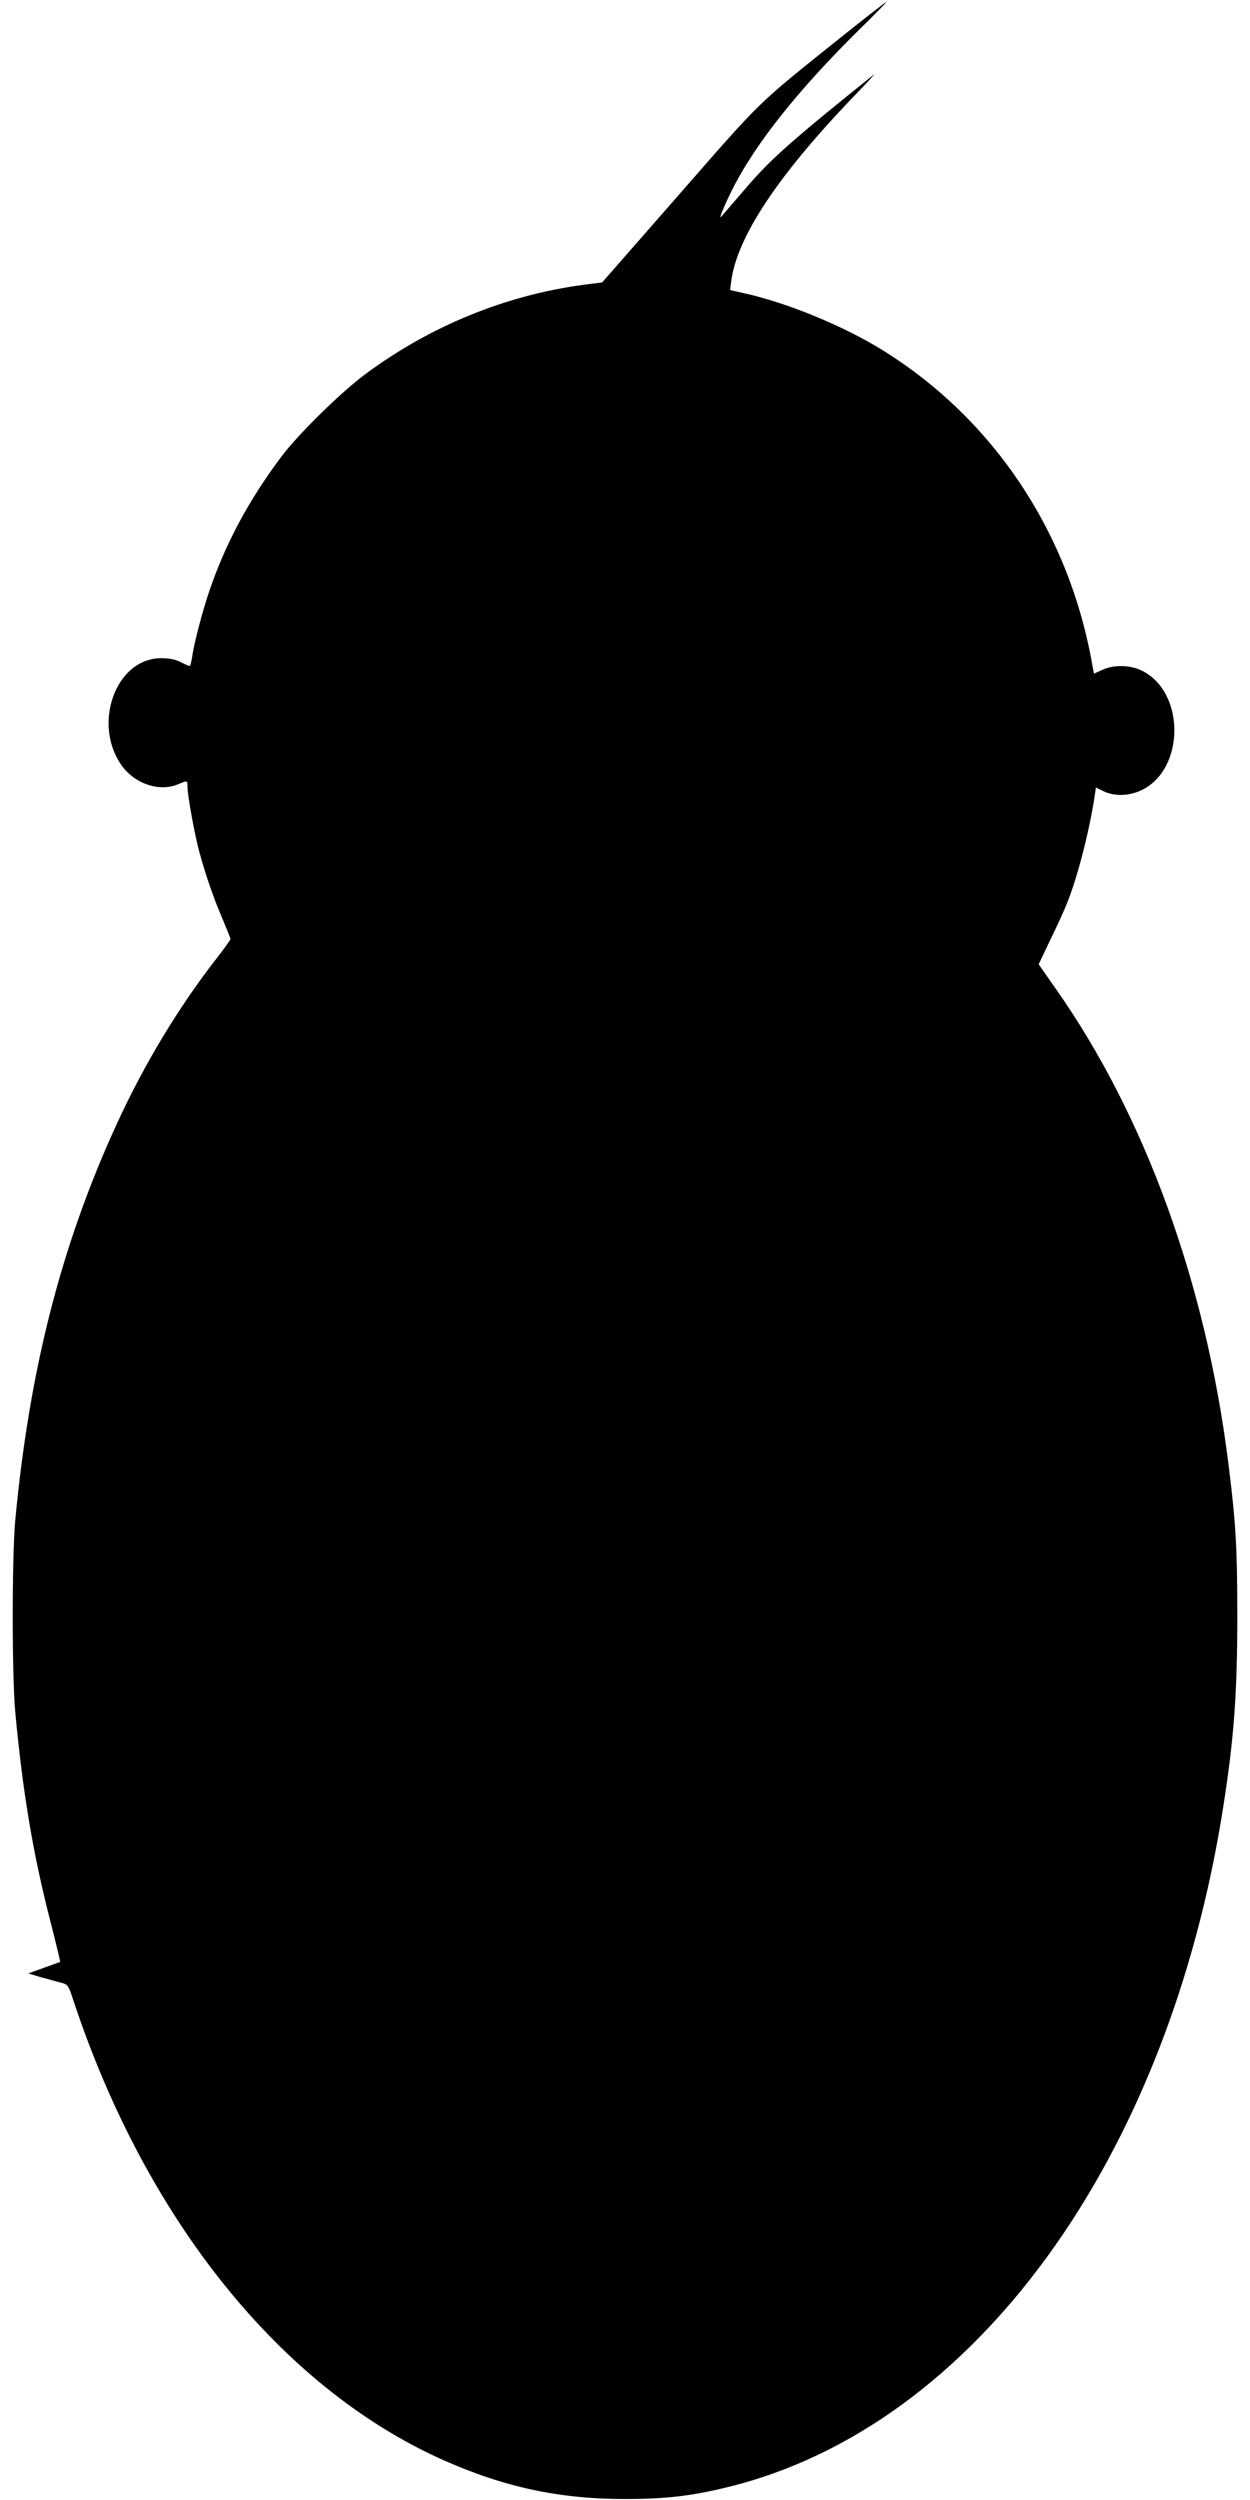 <?xml version="1.0" standalone="no"?>
<!DOCTYPE svg PUBLIC "-//W3C//DTD SVG 20010904//EN"
 "http://www.w3.org/TR/2001/REC-SVG-20010904/DTD/svg10.dtd">
<svg version="1.0" xmlns="http://www.w3.org/2000/svg"
 width="640pt" height="1280pt" viewBox="0 0 640 1280"
 preserveAspectRatio="xMidYMid meet">
<g transform="translate(0,1280) scale(0.1,-0.1)"
fill="#000000" stroke="none">
<path d="M4303 12607 c-431 -345 -398 -313 -826 -803 l-394 -450 -94 -12
c-400 -53 -788 -212 -1119 -458 -124 -92 -342 -306 -427 -419 -168 -223 -288
-446 -372 -693 -36 -107 -78 -267 -87 -335 -4 -26 -10 -47 -13 -47 -4 0 -24 9
-46 20 -27 14 -59 20 -100 20 -235 0 -356 -344 -197 -556 69 -90 191 -129 285
-89 47 20 47 20 47 -14 0 -43 37 -246 60 -331 34 -123 70 -229 116 -337 24
-57 44 -106 44 -111 0 -4 -35 -53 -78 -108 -190 -245 -364 -534 -502 -834
-286 -622 -449 -1259 -522 -2035 -17 -186 -17 -796 0 -980 39 -418 92 -733
183 -1084 27 -106 48 -195 47 -196 -2 -1 -39 -14 -83 -30 l-80 -29 60 -18 c33
-9 79 -22 102 -28 41 -10 42 -11 69 -93 371 -1121 1062 -1980 1890 -2351 314
-140 596 -201 934 -201 212 0 343 16 530 62 1259 310 2253 1678 2534 3488 54
345 71 577 71 970 0 353 -8 483 -46 785 -116 923 -427 1777 -881 2424 l-90
129 60 126 c34 69 73 155 87 191 53 133 113 367 140 546 l6 42 39 -19 c57 -28
134 -25 198 7 219 109 220 498 1 609 -61 31 -145 33 -206 5 l-42 -19 -7 37
c-117 681 -505 1265 -1075 1619 -198 123 -484 241 -702 290 l-79 18 6 46 c30
226 238 540 626 944 69 71 116 123 105 114 -420 -337 -531 -435 -656 -582 -67
-78 -124 -144 -127 -147 -13 -14 15 55 55 135 119 238 336 511 657 828 77 75
137 137 134 137 -3 0 -109 -82 -235 -183z"/>
</g>
</svg>
